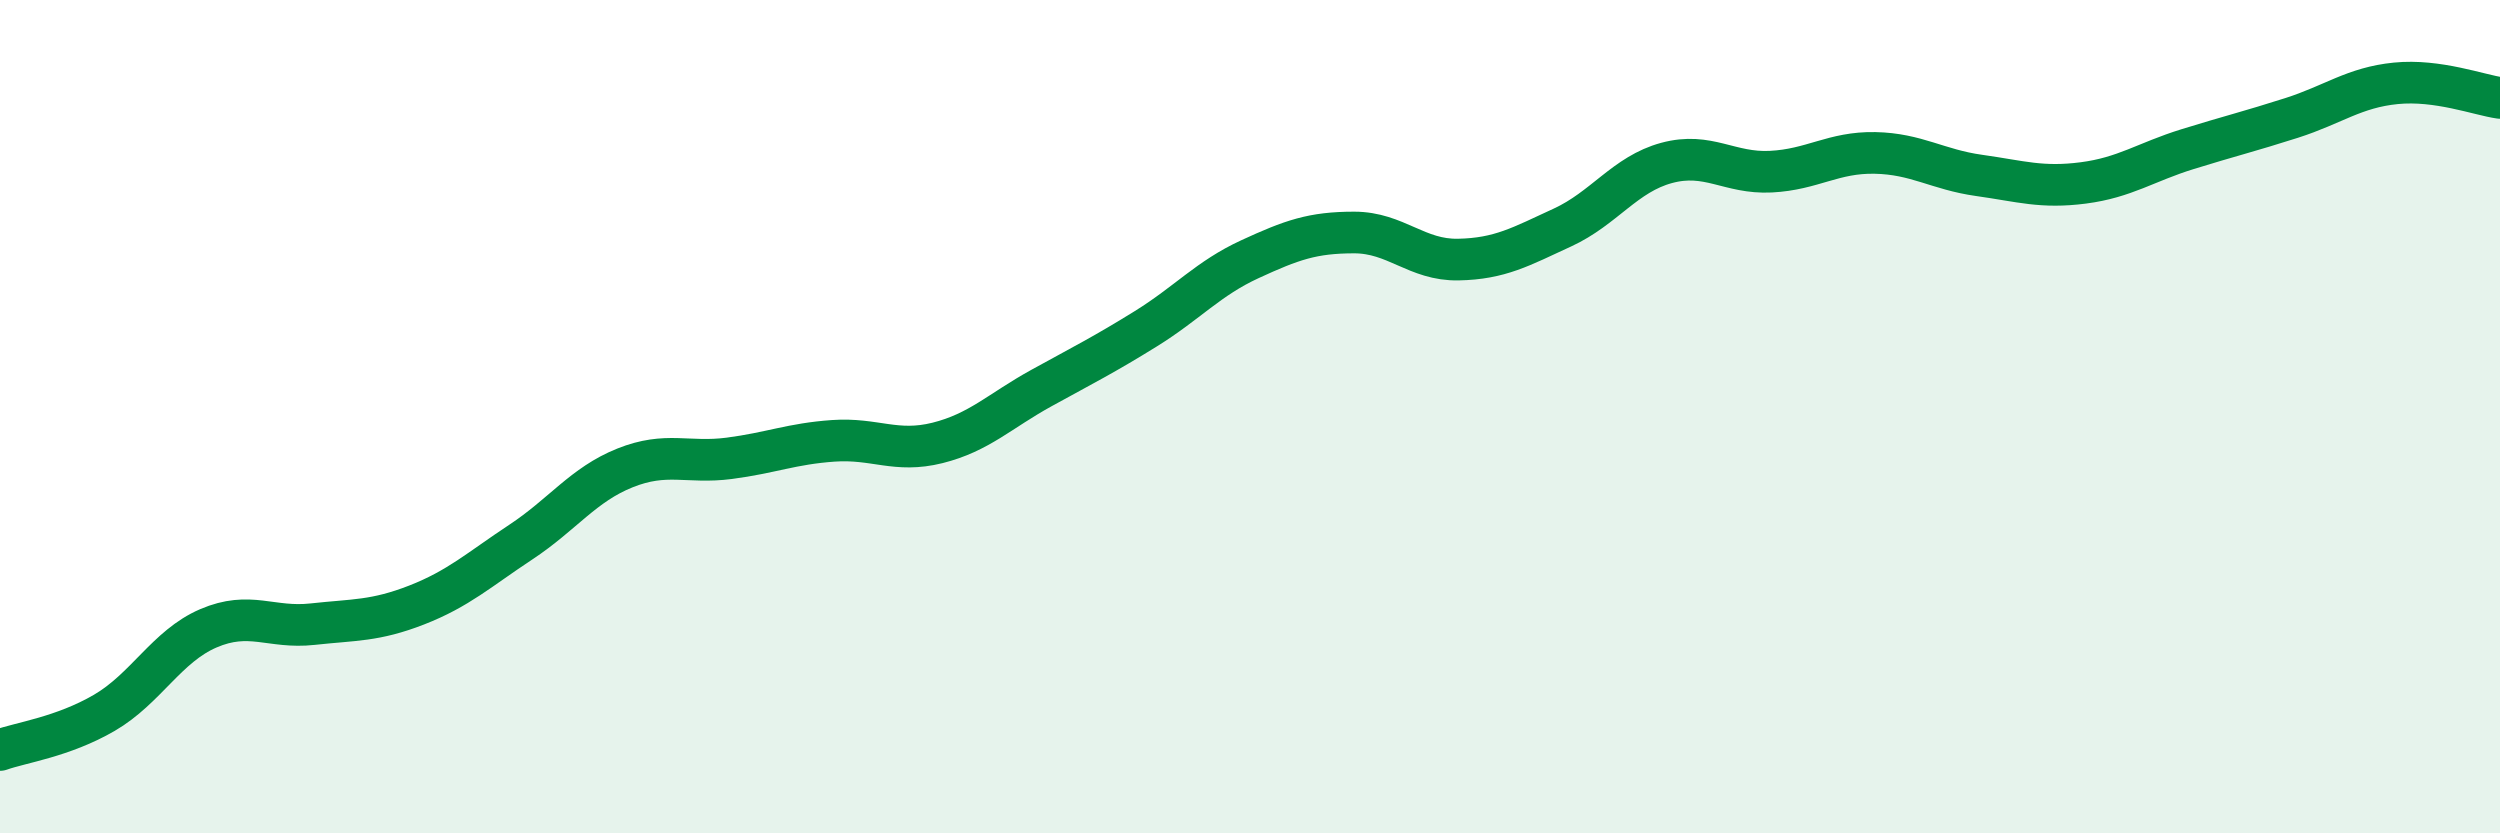 
    <svg width="60" height="20" viewBox="0 0 60 20" xmlns="http://www.w3.org/2000/svg">
      <path
        d="M 0,18 C 0.5,17.82 1.5,17.69 2.5,17.11 C 3.5,16.53 4,15.51 5,15.08 C 6,14.65 6.5,15.09 7.5,14.98 C 8.5,14.87 9,14.91 10,14.52 C 11,14.13 11.5,13.67 12.5,13.01 C 13.5,12.35 14,11.63 15,11.23 C 16,10.83 16.5,11.13 17.5,11 C 18.5,10.87 19,10.65 20,10.58 C 21,10.51 21.5,10.88 22.5,10.63 C 23.5,10.38 24,9.86 25,9.31 C 26,8.76 26.5,8.51 27.5,7.89 C 28.5,7.27 29,6.68 30,6.22 C 31,5.76 31.5,5.58 32.5,5.58 C 33.5,5.58 34,6.25 35,6.23 C 36,6.21 36.5,5.92 37.5,5.46 C 38.5,5 39,4.18 40,3.91 C 41,3.64 41.5,4.17 42.5,4.12 C 43.5,4.07 44,3.65 45,3.67 C 46,3.69 46.5,4.07 47.5,4.21 C 48.5,4.35 49,4.52 50,4.39 C 51,4.26 51.5,3.89 52.5,3.58 C 53.5,3.27 54,3.15 55,2.83 C 56,2.51 56.5,2.1 57.5,2 C 58.5,1.9 59.5,2.28 60,2.35L60 20L0 20Z"
        fill="#008740"
        opacity="0.1"
        stroke-linecap="round"
        stroke-linejoin="round"
      />
      <path
        d="M 0,18 C 0.5,17.82 1.5,17.69 2.5,17.11 C 3.5,16.53 4,15.51 5,15.08 C 6,14.65 6.5,15.09 7.5,14.98 C 8.5,14.87 9,14.91 10,14.52 C 11,14.13 11.5,13.67 12.5,13.01 C 13.5,12.35 14,11.63 15,11.23 C 16,10.83 16.5,11.13 17.5,11 C 18.5,10.87 19,10.65 20,10.58 C 21,10.51 21.5,10.88 22.5,10.63 C 23.5,10.38 24,9.86 25,9.31 C 26,8.76 26.5,8.51 27.5,7.89 C 28.5,7.27 29,6.68 30,6.22 C 31,5.76 31.5,5.58 32.5,5.58 C 33.5,5.58 34,6.25 35,6.23 C 36,6.21 36.5,5.92 37.5,5.46 C 38.5,5 39,4.18 40,3.91 C 41,3.64 41.5,4.17 42.5,4.12 C 43.5,4.07 44,3.65 45,3.67 C 46,3.69 46.5,4.07 47.5,4.21 C 48.5,4.35 49,4.52 50,4.39 C 51,4.26 51.5,3.89 52.5,3.58 C 53.5,3.27 54,3.15 55,2.83 C 56,2.51 56.5,2.1 57.5,2 C 58.5,1.9 59.5,2.28 60,2.35"
        stroke="#008740"
        stroke-width="1"
        fill="none"
        stroke-linecap="round"
        stroke-linejoin="round"
      />
    </svg>
  
